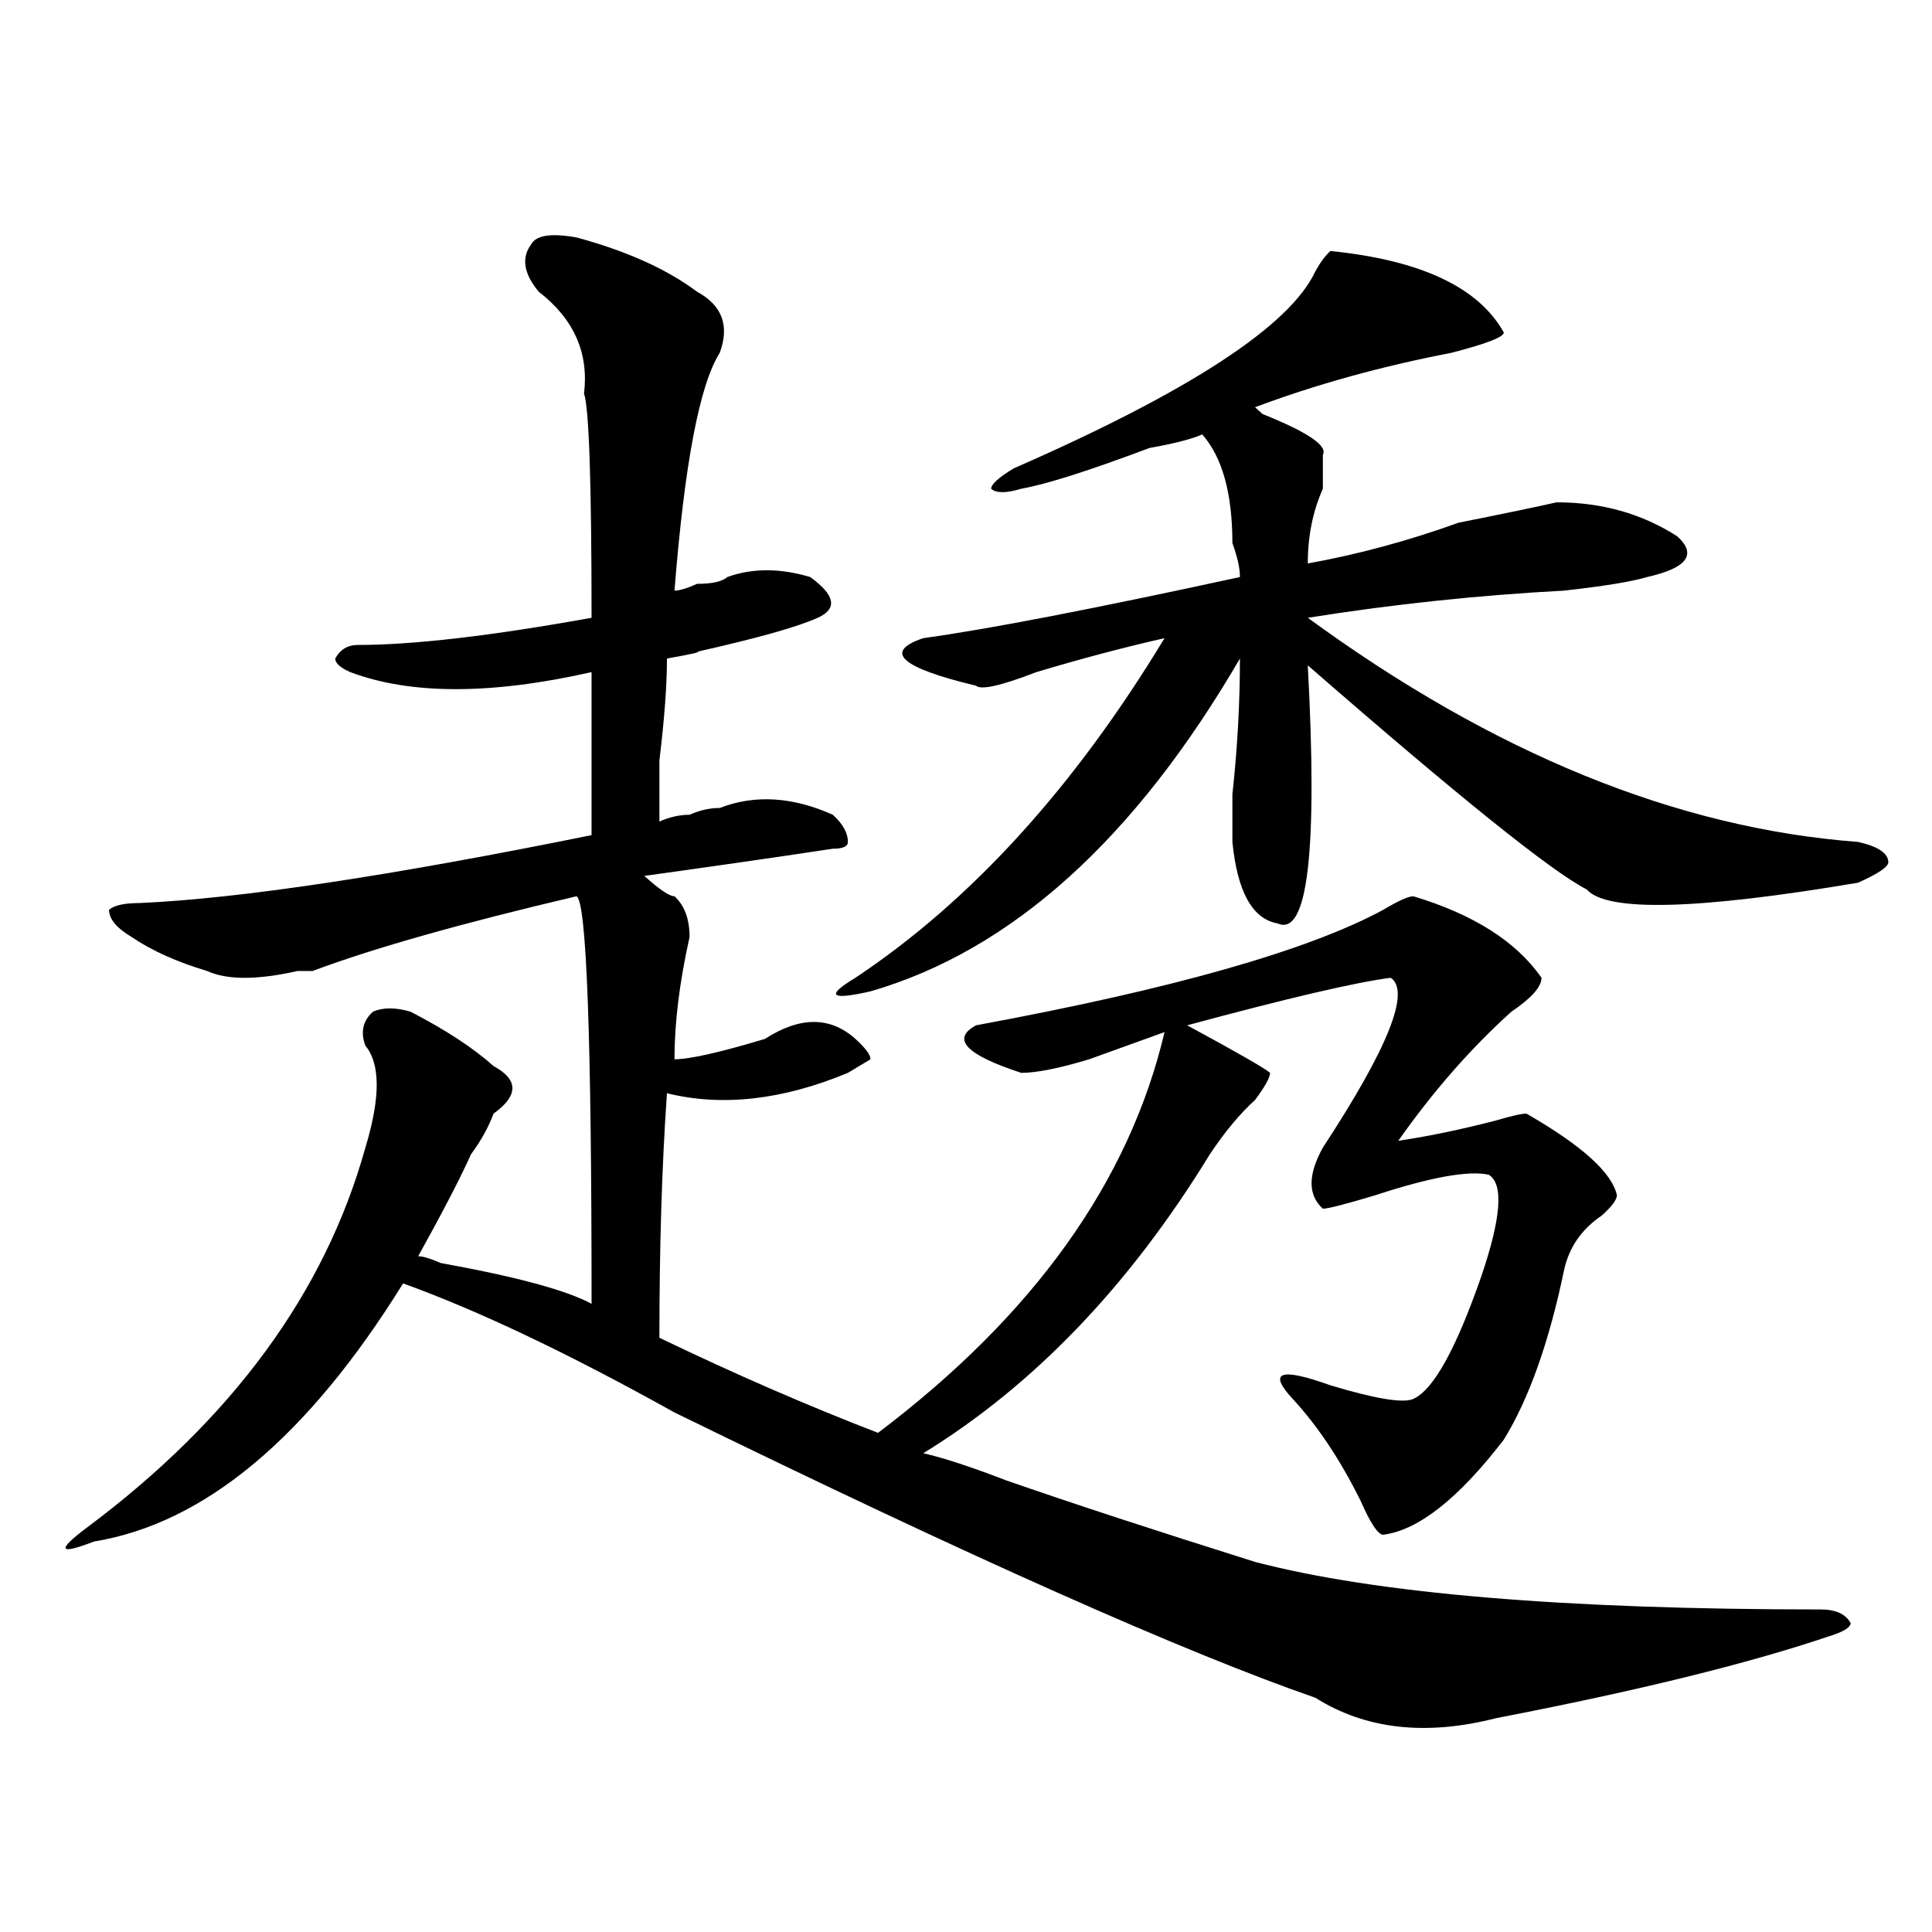 <?xml version="1.0" encoding="utf-8"?>
<!-- Generator: Adobe Illustrator 16.0.0, SVG Export Plug-In . SVG Version: 6.00 Build 0)  -->
<!DOCTYPE svg PUBLIC "-//W3C//DTD SVG 1.1//EN" "http://www.w3.org/Graphics/SVG/1.1/DTD/svg11.dtd">
<svg version="1.1" id="图层_1" xmlns="http://www.w3.org/2000/svg" xmlns:xlink="http://www.w3.org/1999/xlink" x="0px" y="0px"
	 width="1000px" height="1000px" viewBox="0 0 1000 1000" enable-background="new 0 0 1000 1000" xml:space="preserve">
<path d="M298.383,122.891c25.975,7.031,46.828,16.425,62.438,28.125c12.987,7.031,16.89,17.578,11.707,31.641
	c-10.427,16.425-18.231,57.458-23.414,123.047c2.561,0,6.463-1.153,11.707-3.516c7.805,0,12.987-1.153,15.609-3.516
	c12.987-4.669,27.316-4.669,42.926,0c12.987,9.394,14.268,16.425,3.902,21.094c-10.427,4.724-31.219,10.547-62.438,17.578
	c2.561,0-2.622,1.208-15.609,3.516c0,14.063-1.342,31.641-3.902,52.734c0,14.063,0,24.609,0,31.641
	c5.183-2.308,10.365-3.516,15.609-3.516c5.183-2.308,10.365-3.516,15.609-3.516c18.17-7.031,37.682-5.823,58.535,3.516
	c5.183,4.724,7.805,9.394,7.805,14.063c0,2.362-2.622,3.516-7.805,3.516c-31.219,4.724-63.779,9.394-97.559,14.063
	c7.805,7.031,12.987,10.547,15.609,10.547c5.183,4.724,7.805,11.755,7.805,21.094c-5.244,23.456-7.805,44.55-7.805,63.281
	c7.805,0,23.414-3.516,46.828-10.547c18.17-11.7,33.779-11.7,46.828,0c5.183,4.724,7.805,8.239,7.805,10.547l-11.707,7.031
	c-33.841,14.063-65.06,17.578-93.656,10.547c-2.622,37.519-3.902,79.706-3.902,126.563c39.023,18.786,76.705,35.156,113.168,49.219
	c80.607-60.919,130.058-130.078,148.289-207.422c-13.049,4.724-26.036,9.394-39.023,14.063c-15.609,4.724-27.316,7.031-35.121,7.031
	c-28.658-9.339-36.463-17.578-23.414-24.609c101.461-18.731,171.703-38.672,210.727-59.766c7.805-4.669,12.987-7.031,15.609-7.031
	c31.219,9.394,53.291,23.456,66.34,42.188c0,4.724-5.244,10.547-15.609,17.578c-20.854,18.786-40.365,41.034-58.535,66.797
	c15.609-2.308,32.499-5.823,50.73-10.547c7.805-2.308,12.987-3.516,15.609-3.516c28.597,16.425,44.206,30.487,46.828,42.188
	c0,2.362-2.622,5.878-7.805,10.547c-10.427,7.031-16.951,16.425-19.512,28.125c-7.805,37.519-18.231,66.797-31.219,87.891
	c-23.414,30.487-44.268,46.911-62.438,49.219c-2.622,0-6.524-5.823-11.707-17.578c-10.427-21.094-22.134-38.672-35.121-52.734
	c-13.049-14.063-6.524-16.37,19.512-7.031c23.414,7.031,37.682,9.394,42.926,7.031c10.365-4.669,22.072-25.763,35.121-63.281
	c10.365-30.433,11.707-48.011,3.902-52.734c-10.427-2.308-29.938,1.208-58.535,10.547c-15.609,4.724-24.756,7.031-27.316,7.031
	c-7.805-7.031-7.805-17.578,0-31.641c33.779-51.526,45.486-80.859,35.121-87.891c-18.231,2.362-53.353,10.547-105.363,24.609
	c25.975,14.063,40.304,22.302,42.926,24.609c0,2.362-2.622,7.031-7.805,14.063c-7.805,7.031-15.609,16.425-23.414,28.125
	c-41.646,68.005-91.096,119.531-148.289,154.688c10.365,2.362,24.694,7.031,42.926,14.063
	c33.779,11.755,76.705,25.817,128.777,42.188c62.438,16.369,159.996,24.609,292.676,24.609c7.805,0,12.987,2.307,15.609,7.031
	c0,2.307-3.902,4.669-11.707,7.031c-41.646,14.063-98.9,28.125-171.703,42.188c-36.463,9.338-67.682,5.822-93.656-10.547
	c-67.682-23.456-178.228-72.62-331.699-147.656c-54.633-30.433-101.461-52.734-140.484-66.797
	c-49.45,79.706-102.803,124.255-159.996,133.594c-18.231,7.031-19.512,4.724-3.902-7.031
	c75.425-56.25,123.533-121.839,144.387-196.875c7.805-25.763,7.805-43.341,0-52.734c-2.622-7.031-1.342-12.854,3.902-17.578
	c5.183-2.308,11.707-2.308,19.512,0c18.17,9.394,32.499,18.786,42.926,28.125c12.987,7.031,12.987,15.271,0,24.609
	c-2.622,7.031-6.524,14.063-11.707,21.094c-5.244,11.755-14.329,29.333-27.316,52.734c2.561,0,6.463,1.208,11.707,3.516
	c39.023,7.031,64.998,14.063,78.047,21.094c0-138.263-2.622-208.575-7.805-210.938c-59.877,14.063-105.363,26.972-136.582,38.672
	c-2.622,0-5.244,0-7.805,0c-20.854,4.724-36.463,4.724-46.828,0C91.559,497.909,78.51,492.031,68.145,485
	c-7.805-4.669-11.707-9.339-11.707-14.063c2.561-2.308,7.805-3.516,15.609-3.516c52.011-2.308,130.058-14.063,234.141-35.156
	v-84.375c-52.072,11.755-93.656,11.755-124.875,0c-5.244-2.308-7.805-4.669-7.805-7.031c2.561-4.669,6.463-7.031,11.707-7.031
	c28.597,0,68.9-4.669,120.973-14.063c0-70.313-1.342-108.984-3.902-116.016c2.561-21.094-5.244-38.672-23.414-52.734
	c-7.805-9.339-9.146-17.578-3.902-24.609C277.529,121.737,285.334,120.583,298.383,122.891z M688.617,129.922
	c46.828,4.724,76.705,18.786,89.754,42.188c0,2.362-9.146,5.878-27.316,10.547c-36.463,7.031-70.242,16.425-101.461,28.125
	l3.902,3.516c23.414,9.394,33.779,16.425,31.219,21.094c0,7.031,0,12.909,0,17.578c-5.244,11.755-7.805,24.609-7.805,38.672
	c25.975-4.669,52.011-11.7,78.047-21.094c23.414-4.669,40.304-8.185,50.73-10.547c23.414,0,44.206,5.878,62.438,17.578
	c10.365,9.394,5.183,16.425-15.609,21.094c-7.805,2.362-22.134,4.724-42.926,7.031c-44.268,2.362-88.474,7.031-132.68,14.063
	c96.217,70.313,191.215,108.984,284.871,116.016c10.365,2.362,15.609,5.878,15.609,10.547c0,2.362-5.244,5.878-15.609,10.547
	c-83.291,14.063-130.119,15.271-140.484,3.516c-18.231-9.339-66.34-48.011-144.387-116.016c5.183,96.13,0,140.625-15.609,133.594
	c-13.049-2.308-20.854-16.37-23.414-42.188c0-4.669,0-12.854,0-24.609c2.561-23.401,3.902-46.856,3.902-70.313
	c-54.633,93.769-118.412,151.172-191.215,172.266c-20.854,4.724-23.414,2.362-7.805-7.031
	c59.815-39.825,113.168-98.438,159.996-175.781c-20.854,4.724-42.926,10.547-66.34,17.578c-18.231,7.031-28.658,9.394-31.219,7.031
	c-39.023-9.339-48.17-17.578-27.316-24.609c33.779-4.669,88.412-15.216,163.898-31.641c0-4.669-1.342-10.547-3.902-17.578
	c0-25.763-5.244-44.495-15.609-56.25c-5.244,2.362-14.329,4.724-27.316,7.031c-31.219,11.755-53.353,18.786-66.34,21.094
	c-7.805,2.362-13.049,2.362-15.609,0c0-2.308,3.902-5.823,11.707-10.547c91.034-39.825,143.045-73.828,156.094-101.953
	C683.373,135.8,685.995,132.284,688.617,129.922z"/>
</svg>
